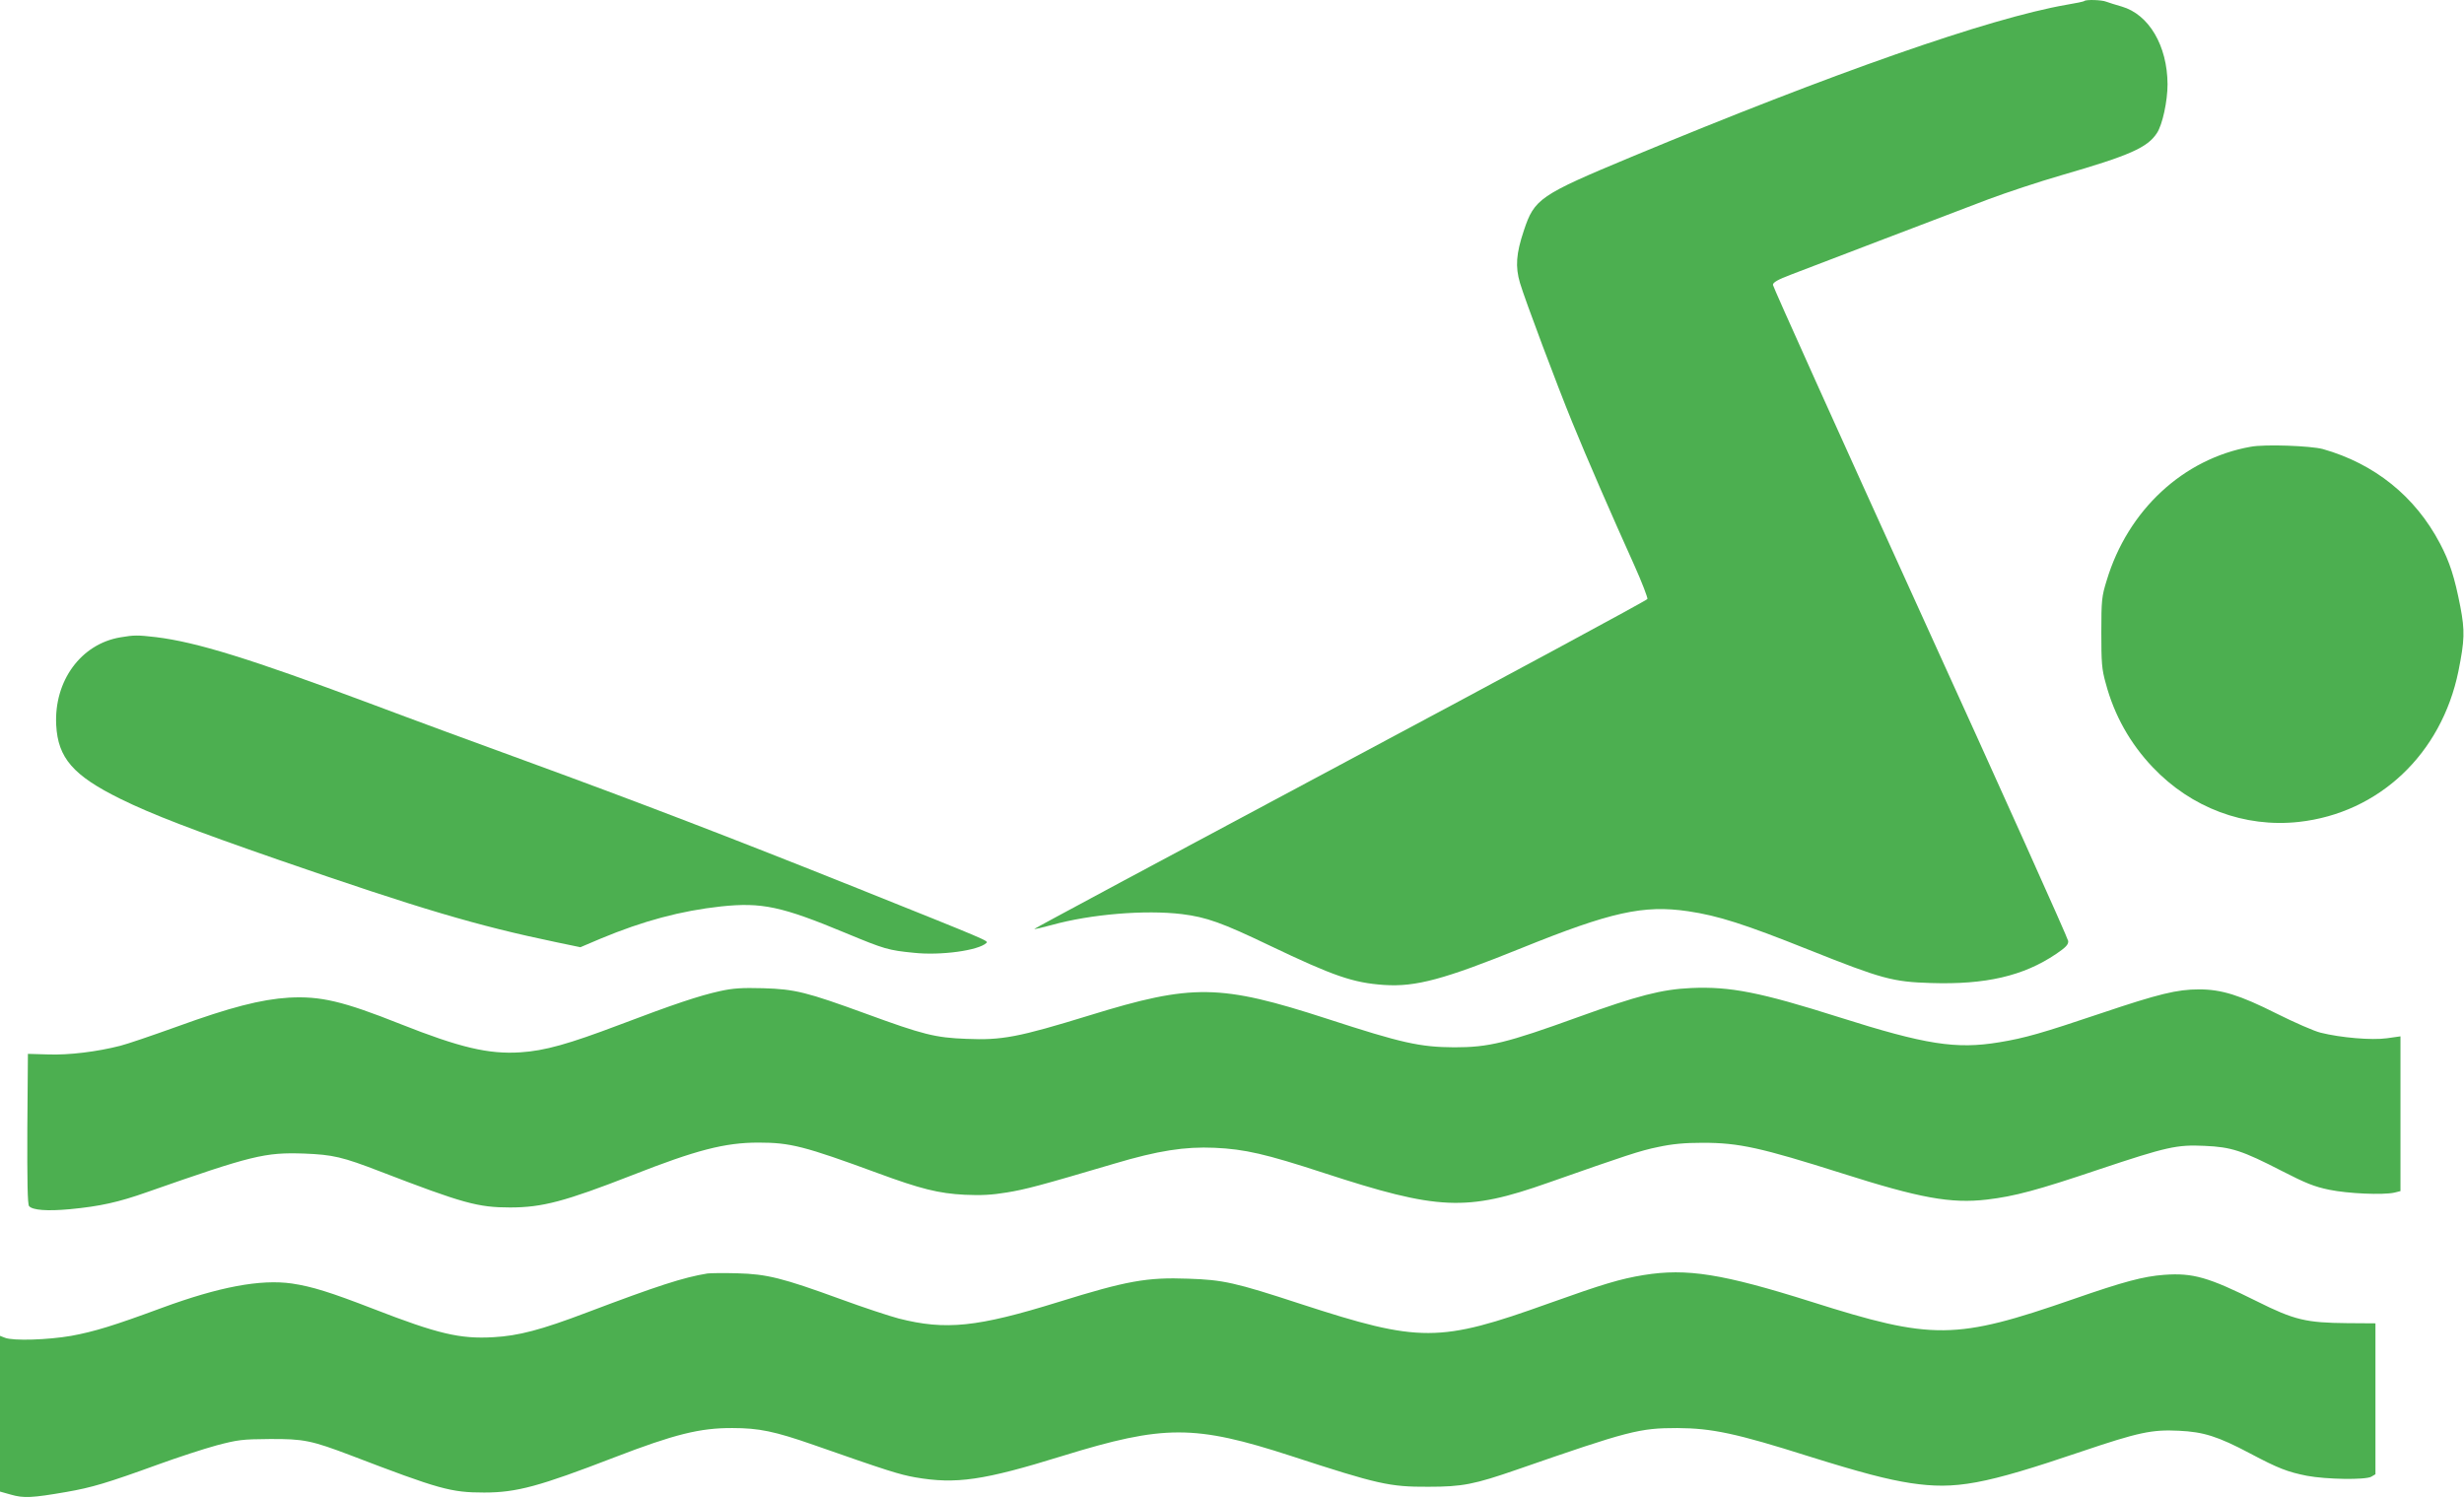 <?xml version="1.0" standalone="no"?>
<!DOCTYPE svg PUBLIC "-//W3C//DTD SVG 20010904//EN"
 "http://www.w3.org/TR/2001/REC-SVG-20010904/DTD/svg10.dtd">
<svg version="1.0" xmlns="http://www.w3.org/2000/svg"
 width="1280pt" height="778pt" viewBox="0 0 1280 778"
 preserveAspectRatio="xMidYMid meet">
<g transform="translate(0,778) scale(0.1,-0.1)"
fill="#4caf50" stroke="none">
<path d="M10828 7775 c-2 -3 -45 -12 -94 -20 -401 -70 -1209 -353 -2259 -790
-477 -199 -504 -217 -559 -383 -40 -120 -45 -187 -20 -272 25 -85 196 -540
272 -725 75 -184 205 -483 322 -742 40 -89 70 -168 68 -175 -3 -7 -722 -395
-1597 -862 -875 -467 -1590 -851 -1588 -852 2 -2 42 7 89 20 204 57 488 80
678 57 128 -16 209 -45 455 -163 333 -159 434 -194 595 -205 165 -11 312 29
715 192 463 187 632 225 864 191 156 -23 294 -67 629 -201 379 -151 434 -166
633 -172 283 -9 480 36 650 151 50 34 64 48 63 67 -1 13 -346 782 -768 1708
-421 926 -766 1692 -766 1701 0 13 25 27 93 53 103 40 772 295 1027 392 91 34
262 91 380 125 352 102 446 143 495 219 29 44 55 167 55 253 -1 201 -97 363
-238 404 -31 9 -67 20 -80 25 -24 10 -105 12 -114 4z"/>
<path d="M11692 5459 c-350 -62 -638 -329 -748 -694 -26 -83 -28 -104 -28
-270 0 -158 2 -191 23 -265 44 -166 127 -313 244 -436 200 -211 477 -315 759
-284 416 46 741 353 829 783 32 160 34 209 10 335 -30 154 -55 232 -106 329
-129 245 -340 414 -608 490 -63 17 -302 26 -375 12z"/>
<path d="M626 4469 c-205 -34 -346 -226 -334 -456 9 -171 88 -262 333 -383
162 -80 378 -163 825 -318 734 -254 1027 -341 1440 -427 l125 -26 106 45 c221
92 415 144 625 167 211 22 313 1 649 -139 200 -83 220 -89 353 -102 139 -15
335 12 376 51 12 11 17 9 -669 284 -657 263 -1136 447 -1730 664 -225 82 -590
216 -810 299 -616 230 -893 316 -1105 342 -94 11 -114 11 -184 -1z"/>
<path d="M3740 2631 c-109 -24 -240 -68 -522 -175 -264 -100 -388 -135 -514
-143 -166 -11 -316 25 -624 147 -299 119 -415 146 -580 137 -144 -9 -304 -50
-582 -151 -128 -46 -260 -91 -293 -99 -120 -31 -269 -49 -375 -45 l-105 3 -3
-389 c-1 -270 1 -393 9 -402 18 -21 93 -27 212 -16 157 15 252 36 402 89 545
191 611 207 815 200 150 -6 198 -17 395 -93 431 -166 508 -187 675 -187 167 0
284 31 635 168 331 130 480 169 655 169 165 0 237 -18 618 -158 225 -83 318
-106 453 -113 86 -4 142 -1 220 12 97 16 167 34 559 150 225 67 365 89 520 82
156 -7 265 -32 565 -130 597 -195 742 -202 1169 -51 404 142 476 166 569 185
74 16 138 22 232 22 190 0 301 -25 725 -159 402 -128 564 -158 752 -136 143
17 260 48 583 157 351 117 403 129 548 122 138 -6 194 -24 402 -131 123 -63
167 -81 245 -97 97 -20 278 -28 338 -15 l32 8 0 402 0 402 -71 -10 c-78 -11
-240 3 -344 29 -33 8 -136 53 -230 100 -189 95 -285 125 -401 125 -114 0 -209
-23 -509 -124 -309 -104 -396 -129 -530 -151 -224 -37 -382 -12 -830 130 -410
130 -567 161 -770 152 -153 -7 -277 -39 -587 -151 -373 -135 -465 -157 -643
-157 -179 1 -273 22 -660 148 -558 181 -700 183 -1235 18 -371 -114 -455 -130
-641 -122 -160 6 -224 22 -519 130 -310 113 -369 128 -535 133 -112 3 -157 0
-225 -15z"/>
<path d="M3675 1164 c-124 -20 -260 -64 -627 -203 -237 -90 -355 -121 -485
-128 -174 -10 -288 17 -623 147 -225 87 -318 116 -424 132 -163 23 -377 -17
-676 -127 -249 -92 -350 -123 -470 -145 -121 -21 -301 -27 -344 -10 l-26 10 0
-405 0 -404 57 -16 c66 -19 109 -17 288 14 132 23 210 46 480 144 99 36 234
80 300 98 110 29 133 32 275 33 178 1 217 -7 425 -86 457 -175 517 -192 690
-192 169 0 286 32 675 182 314 121 447 154 615 153 138 0 219 -17 420 -87 388
-136 446 -154 529 -169 212 -37 355 -16 765 111 528 163 686 163 1188 0 451
-147 511 -161 713 -160 177 0 238 12 463 90 579 201 633 215 830 215 180 -1
305 -27 687 -148 269 -84 403 -119 525 -138 234 -35 381 -8 888 164 296 100
366 115 506 108 128 -6 202 -29 370 -118 147 -78 195 -96 295 -116 101 -19
302 -22 334 -5 l22 13 0 392 0 392 -147 1 c-213 2 -274 16 -468 113 -253 126
-333 149 -483 138 -107 -8 -209 -35 -471 -126 -614 -213 -730 -214 -1361 -14
-463 146 -647 175 -871 139 -122 -20 -212 -47 -492 -147 -571 -205 -670 -205
-1288 -4 -345 113 -405 126 -587 132 -214 8 -319 -11 -673 -121 -422 -131
-586 -148 -830 -86 -46 12 -183 57 -303 101 -302 110 -382 130 -536 134 -69 2
-138 1 -155 -1z"/>
</g>
</svg>
